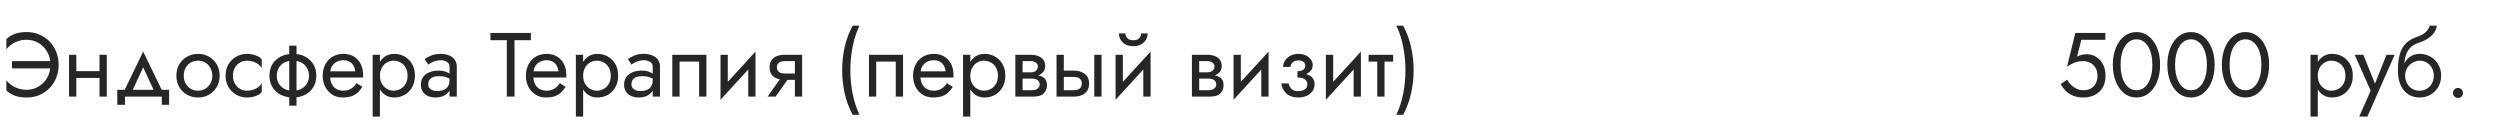 <?xml version="1.0" encoding="UTF-8"?> <svg xmlns="http://www.w3.org/2000/svg" width="440" height="23" viewBox="0 0 440 23" fill="none"> <path d="M2.112 12.04V10.76H8.88V12.04H2.112ZM8.88 11.4C8.88 10.525 8.688 9.763 8.304 9.112C7.92 8.451 7.408 7.933 6.768 7.56C6.139 7.187 5.456 7 4.72 7C4.197 7 3.712 7.069 3.264 7.208C2.816 7.347 2.411 7.544 2.048 7.8C1.696 8.045 1.387 8.333 1.12 8.664V6.872C1.589 6.456 2.101 6.147 2.656 5.944C3.221 5.741 3.909 5.64 4.72 5.64C5.499 5.64 6.224 5.784 6.896 6.072C7.579 6.349 8.176 6.749 8.688 7.272C9.2 7.784 9.6 8.392 9.888 9.096C10.176 9.8 10.32 10.568 10.32 11.4C10.32 12.232 10.176 13 9.888 13.704C9.6 14.408 9.2 15.021 8.688 15.544C8.176 16.056 7.579 16.456 6.896 16.744C6.224 17.021 5.499 17.16 4.72 17.16C3.909 17.16 3.221 17.059 2.656 16.856C2.101 16.653 1.589 16.344 1.12 15.928V14.136C1.387 14.467 1.696 14.76 2.048 15.016C2.411 15.261 2.816 15.453 3.264 15.592C3.712 15.731 4.197 15.8 4.72 15.8C5.456 15.8 6.139 15.613 6.768 15.24C7.408 14.867 7.92 14.349 8.304 13.688C8.688 13.027 8.88 12.264 8.88 11.4ZM12.905 13.72V12.52H18.345V13.72H12.905ZM17.513 9.64H18.793V17H17.513V9.64ZM12.153 9.64H13.433V17H12.153V9.64ZM25.2 11.848L23.04 16.52H21.6L25.2 9.08L28.8 16.52H27.36L25.2 11.848ZM28.48 17H22V18.44H20.64V15.8H29.76V18.44H28.48V17ZM31.044 13.32C31.044 12.573 31.21 11.912 31.54 11.336C31.882 10.76 32.34 10.307 32.916 9.976C33.492 9.645 34.138 9.48 34.852 9.48C35.578 9.48 36.223 9.645 36.788 9.976C37.364 10.307 37.818 10.76 38.148 11.336C38.49 11.912 38.66 12.573 38.66 13.32C38.66 14.056 38.49 14.717 38.148 15.304C37.818 15.88 37.364 16.333 36.788 16.664C36.223 16.995 35.578 17.16 34.852 17.16C34.138 17.16 33.492 16.995 32.916 16.664C32.34 16.333 31.882 15.88 31.54 15.304C31.21 14.717 31.044 14.056 31.044 13.32ZM32.34 13.32C32.34 13.832 32.447 14.285 32.66 14.68C32.884 15.075 33.183 15.389 33.556 15.624C33.94 15.848 34.372 15.96 34.852 15.96C35.332 15.96 35.759 15.848 36.132 15.624C36.516 15.389 36.815 15.075 37.028 14.68C37.252 14.285 37.364 13.832 37.364 13.32C37.364 12.808 37.252 12.355 37.028 11.96C36.815 11.555 36.516 11.24 36.132 11.016C35.759 10.792 35.332 10.68 34.852 10.68C34.372 10.68 33.94 10.792 33.556 11.016C33.183 11.24 32.884 11.555 32.66 11.96C32.447 12.355 32.34 12.808 32.34 13.32ZM40.995 13.32C40.995 13.832 41.101 14.285 41.315 14.68C41.539 15.075 41.837 15.389 42.211 15.624C42.595 15.848 43.027 15.96 43.507 15.96C43.901 15.96 44.269 15.901 44.611 15.784C44.963 15.656 45.267 15.491 45.523 15.288C45.779 15.075 45.96 14.851 46.067 14.616V16.216C45.811 16.515 45.443 16.749 44.963 16.92C44.493 17.08 44.008 17.16 43.507 17.16C42.792 17.16 42.147 16.995 41.571 16.664C40.995 16.333 40.536 15.88 40.195 15.304C39.864 14.717 39.699 14.056 39.699 13.32C39.699 12.573 39.864 11.912 40.195 11.336C40.536 10.76 40.995 10.307 41.571 9.976C42.147 9.645 42.792 9.48 43.507 9.48C44.008 9.48 44.493 9.565 44.963 9.736C45.443 9.896 45.811 10.125 46.067 10.424V12.024C45.96 11.779 45.779 11.555 45.523 11.352C45.267 11.149 44.963 10.989 44.611 10.872C44.269 10.744 43.901 10.68 43.507 10.68C43.027 10.68 42.595 10.792 42.211 11.016C41.837 11.24 41.539 11.555 41.315 11.96C41.101 12.355 40.995 12.808 40.995 13.32ZM50.907 8.04H52.187V18.6H50.907V8.04ZM47.419 13.32C47.419 12.573 47.59 11.912 47.931 11.336C48.273 10.76 48.753 10.307 49.371 9.976C50.001 9.645 50.726 9.48 51.547 9.48C52.379 9.48 53.105 9.645 53.723 9.976C54.342 10.307 54.822 10.76 55.163 11.336C55.505 11.912 55.675 12.573 55.675 13.32C55.675 14.056 55.505 14.717 55.163 15.304C54.822 15.88 54.342 16.333 53.723 16.664C53.105 16.995 52.379 17.16 51.547 17.16C50.726 17.16 50.001 16.995 49.371 16.664C48.753 16.333 48.273 15.88 47.931 15.304C47.59 14.717 47.419 14.056 47.419 13.32ZM48.715 13.32C48.715 13.832 48.827 14.285 49.051 14.68C49.286 15.075 49.611 15.389 50.027 15.624C50.454 15.848 50.961 15.96 51.547 15.96C52.134 15.96 52.635 15.848 53.051 15.624C53.478 15.389 53.803 15.075 54.027 14.68C54.262 14.285 54.379 13.832 54.379 13.32C54.379 12.808 54.262 12.355 54.027 11.96C53.803 11.555 53.478 11.24 53.051 11.016C52.635 10.792 52.134 10.68 51.547 10.68C50.961 10.68 50.454 10.792 50.027 11.016C49.611 11.24 49.286 11.555 49.051 11.96C48.827 12.355 48.715 12.808 48.715 13.32ZM57.61 13.64V12.552H62.522C62.48 12.168 62.373 11.832 62.202 11.544C62.042 11.245 61.813 11.016 61.514 10.856C61.226 10.685 60.869 10.6 60.442 10.6C60.016 10.6 59.626 10.691 59.274 10.872C58.922 11.053 58.64 11.315 58.426 11.656C58.224 11.987 58.122 12.381 58.122 12.84L58.09 13.32C58.09 13.885 58.186 14.365 58.378 14.76C58.57 15.155 58.842 15.453 59.194 15.656C59.546 15.859 59.962 15.96 60.442 15.96C60.805 15.96 61.125 15.907 61.402 15.8C61.69 15.683 61.946 15.528 62.17 15.336C62.394 15.133 62.586 14.899 62.746 14.632L63.786 15.288C63.541 15.661 63.269 15.992 62.97 16.28C62.672 16.557 62.309 16.776 61.882 16.936C61.456 17.085 60.922 17.16 60.282 17.16C59.621 17.16 59.024 16.995 58.49 16.664C57.968 16.333 57.552 15.88 57.242 15.304C56.944 14.717 56.794 14.056 56.794 13.32C56.794 13.181 56.8 13.048 56.81 12.92C56.821 12.792 56.837 12.664 56.858 12.536C56.965 11.928 57.178 11.395 57.498 10.936C57.818 10.477 58.229 10.12 58.73 9.864C59.242 9.608 59.813 9.48 60.442 9.48C61.136 9.48 61.744 9.635 62.266 9.944C62.789 10.253 63.194 10.691 63.482 11.256C63.77 11.811 63.914 12.477 63.914 13.256C63.914 13.32 63.914 13.384 63.914 13.448C63.914 13.512 63.909 13.576 63.898 13.64H57.61ZM66.869 20.52H65.589V9.64H66.869V20.52ZM73.029 13.32C73.029 14.109 72.863 14.792 72.533 15.368C72.202 15.944 71.759 16.387 71.205 16.696C70.661 17.005 70.053 17.16 69.381 17.16C68.773 17.16 68.234 17.005 67.765 16.696C67.306 16.387 66.943 15.944 66.677 15.368C66.421 14.792 66.293 14.109 66.293 13.32C66.293 12.52 66.421 11.837 66.677 11.272C66.943 10.696 67.306 10.253 67.765 9.944C68.234 9.635 68.773 9.48 69.381 9.48C70.053 9.48 70.661 9.635 71.205 9.944C71.759 10.253 72.202 10.696 72.533 11.272C72.863 11.837 73.029 12.52 73.029 13.32ZM71.733 13.32C71.733 12.755 71.615 12.275 71.381 11.88C71.157 11.485 70.853 11.187 70.469 10.984C70.095 10.781 69.679 10.68 69.221 10.68C68.847 10.68 68.479 10.781 68.117 10.984C67.754 11.187 67.455 11.485 67.221 11.88C66.986 12.275 66.869 12.755 66.869 13.32C66.869 13.885 66.986 14.365 67.221 14.76C67.455 15.155 67.754 15.453 68.117 15.656C68.479 15.859 68.847 15.96 69.221 15.96C69.679 15.96 70.095 15.859 70.469 15.656C70.853 15.453 71.157 15.155 71.381 14.76C71.615 14.365 71.733 13.885 71.733 13.32ZM75.37 14.84C75.37 15.096 75.439 15.315 75.578 15.496C75.716 15.667 75.903 15.8 76.138 15.896C76.372 15.981 76.634 16.024 76.922 16.024C77.348 16.024 77.727 15.96 78.058 15.832C78.388 15.704 78.644 15.501 78.826 15.224C79.018 14.947 79.114 14.579 79.114 14.12L79.37 14.92C79.37 15.389 79.242 15.795 78.986 16.136C78.74 16.467 78.41 16.723 77.994 16.904C77.578 17.075 77.114 17.16 76.602 17.16C76.143 17.16 75.722 17.075 75.338 16.904C74.954 16.733 74.644 16.483 74.41 16.152C74.186 15.811 74.074 15.389 74.074 14.888C74.074 14.365 74.202 13.923 74.458 13.56C74.714 13.197 75.076 12.92 75.546 12.728C76.015 12.525 76.57 12.424 77.21 12.424C77.679 12.424 78.079 12.488 78.41 12.616C78.751 12.733 79.023 12.872 79.226 13.032C79.428 13.181 79.567 13.304 79.642 13.4V14.152C79.279 13.896 78.911 13.709 78.538 13.592C78.164 13.464 77.743 13.4 77.274 13.4C76.847 13.4 76.49 13.459 76.202 13.576C75.924 13.693 75.716 13.859 75.578 14.072C75.439 14.285 75.37 14.541 75.37 14.84ZM75.37 11.368L74.746 10.392C75.023 10.189 75.396 9.987 75.866 9.784C76.335 9.581 76.9 9.48 77.562 9.48C78.127 9.48 78.618 9.571 79.034 9.752C79.46 9.923 79.791 10.173 80.026 10.504C80.271 10.835 80.394 11.24 80.394 11.72V17H79.114V11.72C79.114 11.347 78.954 11.069 78.634 10.888C78.324 10.696 77.967 10.6 77.562 10.6C77.21 10.6 76.89 10.648 76.602 10.744C76.314 10.829 76.063 10.936 75.85 11.064C75.647 11.181 75.487 11.283 75.37 11.368ZM86.316 7.08V5.8H93.436V7.08H90.556V17H89.196V7.08H86.316ZM93.376 13.64V12.552H98.288C98.245 12.168 98.139 11.832 97.968 11.544C97.808 11.245 97.579 11.016 97.28 10.856C96.992 10.685 96.635 10.6 96.208 10.6C95.781 10.6 95.392 10.691 95.04 10.872C94.688 11.053 94.405 11.315 94.192 11.656C93.989 11.987 93.888 12.381 93.888 12.84L93.856 13.32C93.856 13.885 93.952 14.365 94.144 14.76C94.336 15.155 94.608 15.453 94.96 15.656C95.312 15.859 95.728 15.96 96.208 15.96C96.571 15.96 96.891 15.907 97.168 15.8C97.456 15.683 97.712 15.528 97.936 15.336C98.16 15.133 98.352 14.899 98.512 14.632L99.552 15.288C99.307 15.661 99.035 15.992 98.736 16.28C98.437 16.557 98.075 16.776 97.648 16.936C97.221 17.085 96.688 17.16 96.048 17.16C95.387 17.16 94.789 16.995 94.256 16.664C93.733 16.333 93.317 15.88 93.008 15.304C92.709 14.717 92.56 14.056 92.56 13.32C92.56 13.181 92.565 13.048 92.576 12.92C92.587 12.792 92.603 12.664 92.624 12.536C92.731 11.928 92.944 11.395 93.264 10.936C93.584 10.477 93.995 10.12 94.496 9.864C95.008 9.608 95.579 9.48 96.208 9.48C96.901 9.48 97.509 9.635 98.032 9.944C98.555 10.253 98.96 10.691 99.248 11.256C99.536 11.811 99.68 12.477 99.68 13.256C99.68 13.32 99.68 13.384 99.68 13.448C99.68 13.512 99.675 13.576 99.664 13.64H93.376ZM102.634 20.52H101.354V9.64H102.634V20.52ZM108.794 13.32C108.794 14.109 108.629 14.792 108.298 15.368C107.968 15.944 107.525 16.387 106.97 16.696C106.426 17.005 105.818 17.16 105.146 17.16C104.538 17.16 104 17.005 103.53 16.696C103.072 16.387 102.709 15.944 102.442 15.368C102.186 14.792 102.058 14.109 102.058 13.32C102.058 12.52 102.186 11.837 102.442 11.272C102.709 10.696 103.072 10.253 103.53 9.944C104 9.635 104.538 9.48 105.146 9.48C105.818 9.48 106.426 9.635 106.97 9.944C107.525 10.253 107.968 10.696 108.298 11.272C108.629 11.837 108.794 12.52 108.794 13.32ZM107.498 13.32C107.498 12.755 107.381 12.275 107.146 11.88C106.922 11.485 106.618 11.187 106.234 10.984C105.861 10.781 105.445 10.68 104.986 10.68C104.613 10.68 104.245 10.781 103.882 10.984C103.52 11.187 103.221 11.485 102.986 11.88C102.752 12.275 102.634 12.755 102.634 13.32C102.634 13.885 102.752 14.365 102.986 14.76C103.221 15.155 103.52 15.453 103.882 15.656C104.245 15.859 104.613 15.96 104.986 15.96C105.445 15.96 105.861 15.859 106.234 15.656C106.618 15.453 106.922 15.155 107.146 14.76C107.381 14.365 107.498 13.885 107.498 13.32ZM111.135 14.84C111.135 15.096 111.205 15.315 111.343 15.496C111.482 15.667 111.669 15.8 111.903 15.896C112.138 15.981 112.399 16.024 112.687 16.024C113.114 16.024 113.493 15.96 113.823 15.832C114.154 15.704 114.41 15.501 114.591 15.224C114.783 14.947 114.879 14.579 114.879 14.12L115.135 14.92C115.135 15.389 115.007 15.795 114.751 16.136C114.506 16.467 114.175 16.723 113.759 16.904C113.343 17.075 112.879 17.16 112.367 17.16C111.909 17.16 111.487 17.075 111.103 16.904C110.719 16.733 110.41 16.483 110.175 16.152C109.951 15.811 109.839 15.389 109.839 14.888C109.839 14.365 109.967 13.923 110.223 13.56C110.479 13.197 110.842 12.92 111.311 12.728C111.781 12.525 112.335 12.424 112.975 12.424C113.445 12.424 113.845 12.488 114.175 12.616C114.517 12.733 114.789 12.872 114.991 13.032C115.194 13.181 115.333 13.304 115.407 13.4V14.152C115.045 13.896 114.677 13.709 114.303 13.592C113.93 13.464 113.509 13.4 113.039 13.4C112.613 13.4 112.255 13.459 111.967 13.576C111.69 13.693 111.482 13.859 111.343 14.072C111.205 14.285 111.135 14.541 111.135 14.84ZM111.135 11.368L110.511 10.392C110.789 10.189 111.162 9.987 111.631 9.784C112.101 9.581 112.666 9.48 113.327 9.48C113.893 9.48 114.383 9.571 114.799 9.752C115.226 9.923 115.557 10.173 115.791 10.504C116.037 10.835 116.159 11.24 116.159 11.72V17H114.879V11.72C114.879 11.347 114.719 11.069 114.399 10.888C114.09 10.696 113.733 10.6 113.327 10.6C112.975 10.6 112.655 10.648 112.367 10.744C112.079 10.829 111.829 10.936 111.615 11.064C111.413 11.181 111.253 11.283 111.135 11.368ZM124.325 9.64V17H123.045V10.84H119.605V17H118.325V9.64H124.325ZM132.891 10.92L126.811 17.56L126.891 15.72L132.971 9.08L132.891 10.92ZM128.091 9.64V15.8L126.811 17.56V9.64H128.091ZM132.971 9.08V17H131.691V10.84L132.971 9.08ZM136.506 17H135.098L137.818 13.16H139.226L136.506 17ZM141.178 17H139.898V9.64H141.178V17ZM140.426 12.936V14.056H138.138C137.637 14.056 137.178 13.981 136.762 13.832C136.357 13.683 136.037 13.448 135.802 13.128C135.567 12.797 135.45 12.371 135.45 11.848C135.45 11.315 135.567 10.888 135.802 10.568C136.037 10.248 136.357 10.013 136.762 9.864C137.178 9.715 137.637 9.64 138.138 9.64H140.426V10.76H138.138C137.829 10.76 137.567 10.803 137.354 10.888C137.151 10.963 136.997 11.08 136.89 11.24C136.783 11.4 136.73 11.603 136.73 11.848C136.73 12.093 136.783 12.296 136.89 12.456C136.997 12.616 137.151 12.739 137.354 12.824C137.567 12.899 137.829 12.936 138.138 12.936H140.426ZM150.061 4.52H151.261C150.707 5.715 150.301 6.979 150.045 8.312C149.789 9.645 149.661 10.995 149.661 12.36C149.661 13.715 149.789 15.059 150.045 16.392C150.301 17.725 150.707 18.995 151.261 20.2H150.061C149.421 18.995 148.952 17.725 148.653 16.392C148.365 15.059 148.221 13.715 148.221 12.36C148.221 10.995 148.365 9.645 148.653 8.312C148.952 6.979 149.421 5.715 150.061 4.52ZM158.934 9.64V17H157.654V10.84H154.214V17H152.934V9.64H158.934ZM161.517 13.64V12.552H166.429C166.386 12.168 166.279 11.832 166.109 11.544C165.949 11.245 165.719 11.016 165.421 10.856C165.133 10.685 164.775 10.6 164.349 10.6C163.922 10.6 163.533 10.691 163.181 10.872C162.829 11.053 162.546 11.315 162.333 11.656C162.13 11.987 162.029 12.381 162.029 12.84L161.997 13.32C161.997 13.885 162.093 14.365 162.285 14.76C162.477 15.155 162.749 15.453 163.101 15.656C163.453 15.859 163.869 15.96 164.349 15.96C164.711 15.96 165.031 15.907 165.309 15.8C165.597 15.683 165.853 15.528 166.077 15.336C166.301 15.133 166.493 14.899 166.653 14.632L167.693 15.288C167.447 15.661 167.175 15.992 166.877 16.28C166.578 16.557 166.215 16.776 165.789 16.936C165.362 17.085 164.829 17.16 164.189 17.16C163.527 17.16 162.93 16.995 162.397 16.664C161.874 16.333 161.458 15.88 161.149 15.304C160.85 14.717 160.701 14.056 160.701 13.32C160.701 13.181 160.706 13.048 160.717 12.92C160.727 12.792 160.743 12.664 160.765 12.536C160.871 11.928 161.085 11.395 161.405 10.936C161.725 10.477 162.135 10.12 162.637 9.864C163.149 9.608 163.719 9.48 164.349 9.48C165.042 9.48 165.65 9.635 166.173 9.944C166.695 10.253 167.101 10.691 167.389 11.256C167.677 11.811 167.821 12.477 167.821 13.256C167.821 13.32 167.821 13.384 167.821 13.448C167.821 13.512 167.815 13.576 167.805 13.64H161.517ZM170.775 20.52H169.495V9.64H170.775V20.52ZM176.935 13.32C176.935 14.109 176.77 14.792 176.439 15.368C176.108 15.944 175.666 16.387 175.111 16.696C174.567 17.005 173.959 17.16 173.287 17.16C172.679 17.16 172.14 17.005 171.671 16.696C171.212 16.387 170.85 15.944 170.583 15.368C170.327 14.792 170.199 14.109 170.199 13.32C170.199 12.52 170.327 11.837 170.583 11.272C170.85 10.696 171.212 10.253 171.671 9.944C172.14 9.635 172.679 9.48 173.287 9.48C173.959 9.48 174.567 9.635 175.111 9.944C175.666 10.253 176.108 10.696 176.439 11.272C176.77 11.837 176.935 12.52 176.935 13.32ZM175.639 13.32C175.639 12.755 175.522 12.275 175.287 11.88C175.063 11.485 174.759 11.187 174.375 10.984C174.002 10.781 173.586 10.68 173.127 10.68C172.754 10.68 172.386 10.781 172.023 10.984C171.66 11.187 171.362 11.485 171.127 11.88C170.892 12.275 170.775 12.755 170.775 13.32C170.775 13.885 170.892 14.365 171.127 14.76C171.362 15.155 171.66 15.453 172.023 15.656C172.386 15.859 172.754 15.96 173.127 15.96C173.586 15.96 174.002 15.859 174.375 15.656C174.759 15.453 175.063 15.155 175.287 14.76C175.522 14.365 175.639 13.885 175.639 13.32ZM179.452 13.16H181.58C182.092 13.16 182.551 13.213 182.956 13.32C183.361 13.427 183.681 13.613 183.916 13.88C184.151 14.147 184.268 14.52 184.268 15C184.268 15.555 184.081 16.029 183.708 16.424C183.345 16.808 182.743 17 181.9 17H179.452V15.88H181.58C182.06 15.88 182.412 15.779 182.636 15.576C182.871 15.373 182.988 15.128 182.988 14.84C182.988 14.691 182.956 14.557 182.892 14.44C182.839 14.323 182.753 14.216 182.636 14.12C182.529 14.024 182.385 13.955 182.204 13.912C182.033 13.859 181.825 13.832 181.58 13.832H179.452V13.16ZM179.452 13.48V12.728H181.42C181.612 12.728 181.783 12.707 181.932 12.664C182.092 12.611 182.225 12.536 182.332 12.44C182.439 12.344 182.519 12.237 182.572 12.12C182.636 11.992 182.668 11.859 182.668 11.72C182.668 11.432 182.556 11.203 182.332 11.032C182.108 10.851 181.804 10.76 181.42 10.76H179.452V9.64H181.42C181.879 9.64 182.295 9.709 182.668 9.848C183.052 9.976 183.361 10.189 183.596 10.488C183.831 10.776 183.948 11.16 183.948 11.64C183.948 12.056 183.831 12.403 183.596 12.68C183.361 12.947 183.052 13.149 182.668 13.288C182.295 13.416 181.879 13.48 181.42 13.48H179.452ZM178.7 9.64H179.98V17H178.7V9.64ZM192.59 9.64H193.87V17H192.59V9.64ZM185.95 9.64H187.23V17H185.95V9.64ZM186.702 13.544V12.424H188.99C189.747 12.424 190.382 12.611 190.894 12.984C191.417 13.347 191.678 13.923 191.678 14.712C191.678 15.235 191.561 15.667 191.326 16.008C191.091 16.349 190.771 16.6 190.366 16.76C189.961 16.92 189.502 17 188.99 17H186.702V15.88H188.99C189.299 15.88 189.555 15.837 189.758 15.752C189.971 15.656 190.131 15.523 190.238 15.352C190.345 15.171 190.398 14.957 190.398 14.712C190.398 14.339 190.281 14.051 190.046 13.848C189.811 13.645 189.459 13.544 188.99 13.544H186.702ZM202.423 10.92L196.343 17.56L196.423 15.72L202.503 9.08L202.423 10.92ZM197.623 9.64V15.8L196.343 17.56V9.64H197.623ZM202.503 9.08V17H201.223V10.84L202.503 9.08ZM196.935 5.88H198.071C198.071 6.019 198.108 6.184 198.183 6.376C198.257 6.557 198.396 6.723 198.599 6.872C198.801 7.011 199.089 7.08 199.463 7.08C199.836 7.08 200.124 7.011 200.327 6.872C200.529 6.723 200.668 6.557 200.743 6.376C200.817 6.184 200.855 6.019 200.855 5.88H201.991C201.991 6.243 201.895 6.6 201.703 6.952C201.521 7.293 201.244 7.576 200.871 7.8C200.497 8.013 200.028 8.12 199.463 8.12C198.908 8.12 198.439 8.013 198.055 7.8C197.681 7.576 197.399 7.293 197.207 6.952C197.025 6.6 196.935 6.243 196.935 5.88ZM210.53 13.16H212.658C213.17 13.16 213.629 13.213 214.034 13.32C214.439 13.427 214.759 13.613 214.994 13.88C215.229 14.147 215.346 14.52 215.346 15C215.346 15.555 215.159 16.029 214.786 16.424C214.423 16.808 213.821 17 212.978 17H210.53V15.88H212.658C213.138 15.88 213.49 15.779 213.714 15.576C213.949 15.373 214.066 15.128 214.066 14.84C214.066 14.691 214.034 14.557 213.97 14.44C213.917 14.323 213.831 14.216 213.714 14.12C213.607 14.024 213.463 13.955 213.282 13.912C213.111 13.859 212.903 13.832 212.658 13.832H210.53V13.16ZM210.53 13.48V12.728H212.498C212.69 12.728 212.861 12.707 213.01 12.664C213.17 12.611 213.303 12.536 213.41 12.44C213.517 12.344 213.597 12.237 213.65 12.12C213.714 11.992 213.746 11.859 213.746 11.72C213.746 11.432 213.634 11.203 213.41 11.032C213.186 10.851 212.882 10.76 212.498 10.76H210.53V9.64H212.498C212.957 9.64 213.373 9.709 213.746 9.848C214.13 9.976 214.439 10.189 214.674 10.488C214.909 10.776 215.026 11.16 215.026 11.64C215.026 12.056 214.909 12.403 214.674 12.68C214.439 12.947 214.13 13.149 213.746 13.288C213.373 13.416 212.957 13.48 212.498 13.48H210.53ZM209.778 9.64H211.058V17H209.778V9.64ZM223.188 10.92L217.108 17.56L217.188 15.72L223.268 9.08L223.188 10.92ZM218.388 9.64V15.8L217.108 17.56V9.64H218.388ZM223.268 9.08V17H221.988V10.84L223.268 9.08ZM228.355 13.32V12.52C228.846 12.52 229.198 12.429 229.411 12.248C229.624 12.056 229.731 11.827 229.731 11.56C229.731 11.272 229.624 11.048 229.411 10.888C229.198 10.717 228.899 10.632 228.515 10.632C228.195 10.632 227.928 10.696 227.715 10.824C227.512 10.941 227.363 11.091 227.267 11.272C227.171 11.443 227.123 11.613 227.123 11.784H225.827C225.827 11.368 225.944 10.984 226.179 10.632C226.414 10.28 226.734 10.003 227.139 9.8C227.544 9.587 228.003 9.48 228.515 9.48C228.995 9.48 229.427 9.571 229.811 9.752C230.195 9.933 230.494 10.173 230.707 10.472C230.931 10.771 231.043 11.101 231.043 11.464C231.043 11.997 230.803 12.44 230.323 12.792C229.854 13.144 229.198 13.32 228.355 13.32ZM228.483 17.16C227.619 17.16 226.926 16.925 226.403 16.456C225.891 15.987 225.592 15.395 225.507 14.68H226.803C226.878 15.032 227.038 15.347 227.283 15.624C227.528 15.901 227.928 16.04 228.483 16.04C228.824 16.04 229.112 15.992 229.347 15.896C229.592 15.8 229.779 15.661 229.907 15.48C230.035 15.299 230.099 15.091 230.099 14.856C230.099 14.6 230.03 14.381 229.891 14.2C229.763 14.019 229.566 13.88 229.299 13.784C229.043 13.688 228.728 13.64 228.355 13.64V12.84C229.272 12.84 230.003 13 230.547 13.32C231.091 13.64 231.363 14.147 231.363 14.84C231.363 15.32 231.23 15.736 230.963 16.088C230.707 16.429 230.36 16.696 229.923 16.888C229.486 17.069 229.006 17.16 228.483 17.16ZM239.438 10.92L233.358 17.56L233.438 15.72L239.518 9.08L239.438 10.92ZM234.638 9.64V15.8L233.358 17.56V9.64H234.638ZM239.518 9.08V17H238.238V10.84L239.518 9.08ZM240.877 9.64H245.197V10.84H240.877V9.64ZM242.397 9.96H243.677V17H242.397V9.96ZM246.961 20.2H245.761C246.327 18.995 246.732 17.725 246.977 16.392C247.233 15.059 247.361 13.715 247.361 12.36C247.361 10.995 247.233 9.645 246.977 8.312C246.732 6.979 246.327 5.715 245.761 4.52H246.961C247.601 5.715 248.065 6.979 248.353 8.312C248.652 9.645 248.801 10.995 248.801 12.36C248.801 13.715 248.652 15.059 248.353 16.392C248.065 17.725 247.601 18.995 246.961 20.2Z" fill="#262626"></path> <path d="M370.572 13.32C370.572 13.96 370.47 14.52 370.267 15C370.065 15.48 369.782 15.88 369.42 16.2C369.057 16.52 368.641 16.76 368.172 16.92C367.702 17.08 367.196 17.16 366.652 17.16C365.969 17.16 365.372 17.053 364.86 16.84C364.358 16.627 363.926 16.344 363.564 15.992C363.212 15.629 362.913 15.235 362.668 14.808L363.82 14.024C363.99 14.344 364.214 14.648 364.492 14.936C364.78 15.213 365.11 15.443 365.484 15.624C365.857 15.795 366.246 15.88 366.652 15.88C367.185 15.88 367.638 15.773 368.012 15.56C368.385 15.347 368.668 15.048 368.86 14.664C369.062 14.28 369.164 13.832 369.164 13.32C369.164 12.808 369.052 12.36 368.828 11.976C368.614 11.592 368.316 11.293 367.932 11.08C367.558 10.867 367.132 10.76 366.652 10.76C366.3 10.76 365.974 10.792 365.676 10.856C365.388 10.909 365.094 11.011 364.796 11.16C364.508 11.299 364.172 11.501 363.788 11.768L365.26 5.8H370.54V7H366.316L365.564 9.96C365.83 9.821 366.102 9.72 366.38 9.656C366.668 9.581 366.95 9.544 367.228 9.544C367.868 9.544 368.438 9.704 368.94 10.024C369.452 10.344 369.852 10.787 370.14 11.352C370.428 11.917 370.572 12.573 370.572 13.32ZM373.219 11.4C373.219 12.051 373.283 12.653 373.411 13.208C373.539 13.752 373.725 14.227 373.971 14.632C374.216 15.027 374.509 15.336 374.851 15.56C375.203 15.773 375.592 15.88 376.019 15.88C376.456 15.88 376.845 15.773 377.187 15.56C377.528 15.336 377.821 15.027 378.067 14.632C378.312 14.227 378.499 13.752 378.627 13.208C378.755 12.653 378.819 12.051 378.819 11.4C378.819 10.749 378.755 10.152 378.627 9.608C378.499 9.053 378.312 8.579 378.067 8.184C377.821 7.779 377.528 7.469 377.187 7.256C376.845 7.032 376.456 6.92 376.019 6.92C375.592 6.92 375.203 7.032 374.851 7.256C374.509 7.469 374.216 7.779 373.971 8.184C373.725 8.579 373.539 9.053 373.411 9.608C373.283 10.152 373.219 10.749 373.219 11.4ZM371.859 11.4C371.859 10.28 372.035 9.288 372.387 8.424C372.739 7.56 373.224 6.883 373.843 6.392C374.472 5.891 375.197 5.64 376.019 5.64C376.84 5.64 377.56 5.891 378.179 6.392C378.808 6.883 379.299 7.56 379.651 8.424C380.003 9.288 380.179 10.28 380.179 11.4C380.179 12.52 380.003 13.512 379.651 14.376C379.299 15.24 378.808 15.923 378.179 16.424C377.56 16.915 376.84 17.16 376.019 17.16C375.197 17.16 374.472 16.915 373.843 16.424C373.224 15.923 372.739 15.24 372.387 14.376C372.035 13.512 371.859 12.52 371.859 11.4ZM382.812 11.4C382.812 12.051 382.877 12.653 383.005 13.208C383.133 13.752 383.319 14.227 383.565 14.632C383.81 15.027 384.103 15.336 384.445 15.56C384.797 15.773 385.186 15.88 385.613 15.88C386.05 15.88 386.439 15.773 386.781 15.56C387.122 15.336 387.415 15.027 387.661 14.632C387.906 14.227 388.093 13.752 388.221 13.208C388.349 12.653 388.413 12.051 388.413 11.4C388.413 10.749 388.349 10.152 388.221 9.608C388.093 9.053 387.906 8.579 387.661 8.184C387.415 7.779 387.122 7.469 386.781 7.256C386.439 7.032 386.05 6.92 385.613 6.92C385.186 6.92 384.797 7.032 384.445 7.256C384.103 7.469 383.81 7.779 383.565 8.184C383.319 8.579 383.133 9.053 383.005 9.608C382.877 10.152 382.812 10.749 382.812 11.4ZM381.453 11.4C381.453 10.28 381.629 9.288 381.981 8.424C382.333 7.56 382.818 6.883 383.437 6.392C384.066 5.891 384.791 5.64 385.613 5.64C386.434 5.64 387.154 5.891 387.773 6.392C388.402 6.883 388.893 7.56 389.245 8.424C389.597 9.288 389.773 10.28 389.773 11.4C389.773 12.52 389.597 13.512 389.245 14.376C388.893 15.24 388.402 15.923 387.773 16.424C387.154 16.915 386.434 17.16 385.613 17.16C384.791 17.16 384.066 16.915 383.437 16.424C382.818 15.923 382.333 15.24 381.981 14.376C381.629 13.512 381.453 12.52 381.453 11.4ZM392.406 11.4C392.406 12.051 392.47 12.653 392.598 13.208C392.726 13.752 392.913 14.227 393.158 14.632C393.404 15.027 393.697 15.336 394.038 15.56C394.39 15.773 394.78 15.88 395.206 15.88C395.644 15.88 396.033 15.773 396.374 15.56C396.716 15.336 397.009 15.027 397.254 14.632C397.5 14.227 397.686 13.752 397.814 13.208C397.942 12.653 398.006 12.051 398.006 11.4C398.006 10.749 397.942 10.152 397.814 9.608C397.686 9.053 397.5 8.579 397.254 8.184C397.009 7.779 396.716 7.469 396.374 7.256C396.033 7.032 395.644 6.92 395.206 6.92C394.78 6.92 394.39 7.032 394.038 7.256C393.697 7.469 393.404 7.779 393.158 8.184C392.913 8.579 392.726 9.053 392.598 9.608C392.47 10.152 392.406 10.749 392.406 11.4ZM391.046 11.4C391.046 10.28 391.222 9.288 391.574 8.424C391.926 7.56 392.412 6.883 393.03 6.392C393.66 5.891 394.385 5.64 395.206 5.64C396.028 5.64 396.748 5.891 397.366 6.392C397.996 6.883 398.486 7.56 398.838 8.424C399.19 9.288 399.366 10.28 399.366 11.4C399.366 12.52 399.19 13.512 398.838 14.376C398.486 15.24 397.996 15.923 397.366 16.424C396.748 16.915 396.028 17.16 395.206 17.16C394.385 17.16 393.66 16.915 393.03 16.424C392.412 15.923 391.926 15.24 391.574 14.376C391.222 13.512 391.046 12.52 391.046 11.4Z" fill="#262626"></path> <path d="M407.931 20.52H406.651V9.64H407.931V20.52ZM414.091 13.32C414.091 14.109 413.926 14.792 413.595 15.368C413.265 15.944 412.822 16.387 412.267 16.696C411.723 17.005 411.115 17.16 410.443 17.16C409.835 17.16 409.297 17.005 408.827 16.696C408.369 16.387 408.006 15.944 407.739 15.368C407.483 14.792 407.355 14.109 407.355 13.32C407.355 12.52 407.483 11.837 407.739 11.272C408.006 10.696 408.369 10.253 408.827 9.944C409.297 9.635 409.835 9.48 410.443 9.48C411.115 9.48 411.723 9.635 412.267 9.944C412.822 10.253 413.265 10.696 413.595 11.272C413.926 11.837 414.091 12.52 414.091 13.32ZM412.795 13.32C412.795 12.755 412.678 12.275 412.443 11.88C412.219 11.485 411.915 11.187 411.531 10.984C411.158 10.781 410.742 10.68 410.283 10.68C409.91 10.68 409.542 10.781 409.179 10.984C408.817 11.187 408.518 11.485 408.283 11.88C408.049 12.275 407.931 12.755 407.931 13.32C407.931 13.885 408.049 14.365 408.283 14.76C408.518 15.155 408.817 15.453 409.179 15.656C409.542 15.859 409.91 15.96 410.283 15.96C410.742 15.96 411.158 15.859 411.531 15.656C411.915 15.453 412.219 15.155 412.443 14.76C412.678 14.365 412.795 13.885 412.795 13.32ZM421.462 9.64L416.662 20.52H415.222L417.238 15.96L414.422 9.64H415.942L418.278 15.4L417.75 15.336L420.022 9.64H421.462ZM425.837 10.68V9.48C426.562 9.48 427.207 9.645 427.773 9.976C428.349 10.307 428.802 10.76 429.133 11.336C429.474 11.912 429.645 12.573 429.645 13.32C429.645 14.056 429.474 14.717 429.133 15.304C428.802 15.88 428.349 16.333 427.773 16.664C427.207 16.995 426.562 17.16 425.837 17.16C425.122 17.16 424.477 16.984 423.901 16.632C423.325 16.269 422.866 15.731 422.525 15.016C422.194 14.301 422.029 13.416 422.029 12.36L423.309 13.32C423.309 13.832 423.421 14.285 423.645 14.68C423.869 15.075 424.167 15.389 424.541 15.624C424.925 15.848 425.357 15.96 425.837 15.96C426.317 15.96 426.743 15.848 427.117 15.624C427.501 15.389 427.799 15.075 428.013 14.68C428.237 14.285 428.349 13.832 428.349 13.32C428.349 12.808 428.237 12.355 428.013 11.96C427.799 11.555 427.501 11.24 427.117 11.016C426.743 10.792 426.317 10.68 425.837 10.68ZM422.733 13.32C422.733 12.723 422.807 12.189 422.957 11.72C423.106 11.24 423.319 10.835 423.597 10.504C423.874 10.173 424.199 9.923 424.573 9.752C424.957 9.571 425.378 9.48 425.837 9.48V10.68C425.559 10.68 425.271 10.739 424.973 10.856C424.674 10.973 424.397 11.144 424.141 11.368C423.895 11.592 423.693 11.869 423.533 12.2C423.383 12.52 423.309 12.893 423.309 13.32H422.733ZM422.029 12.36C422.029 11.357 422.125 10.472 422.317 9.704C422.509 8.936 422.845 8.285 423.325 7.752C423.815 7.208 424.487 6.792 425.341 6.504C426.066 6.259 426.605 5.965 426.957 5.624C427.319 5.272 427.538 4.904 427.613 4.52H428.877C428.823 4.989 428.653 5.421 428.365 5.816C428.077 6.2 427.698 6.536 427.229 6.824C426.77 7.112 426.247 7.352 425.661 7.544C424.999 7.757 424.482 8.077 424.109 8.504C423.746 8.931 423.495 9.416 423.357 9.96C423.218 10.493 423.149 11.027 423.149 11.56V13.208L422.029 12.36ZM431.723 16.36C431.723 16.115 431.808 15.907 431.979 15.736C432.16 15.565 432.368 15.48 432.603 15.48C432.848 15.48 433.056 15.565 433.227 15.736C433.398 15.907 433.483 16.115 433.483 16.36C433.483 16.595 433.398 16.803 433.227 16.984C433.056 17.155 432.848 17.24 432.603 17.24C432.368 17.24 432.16 17.155 431.979 16.984C431.808 16.803 431.723 16.595 431.723 16.36Z" fill="#262626"></path> </svg> 